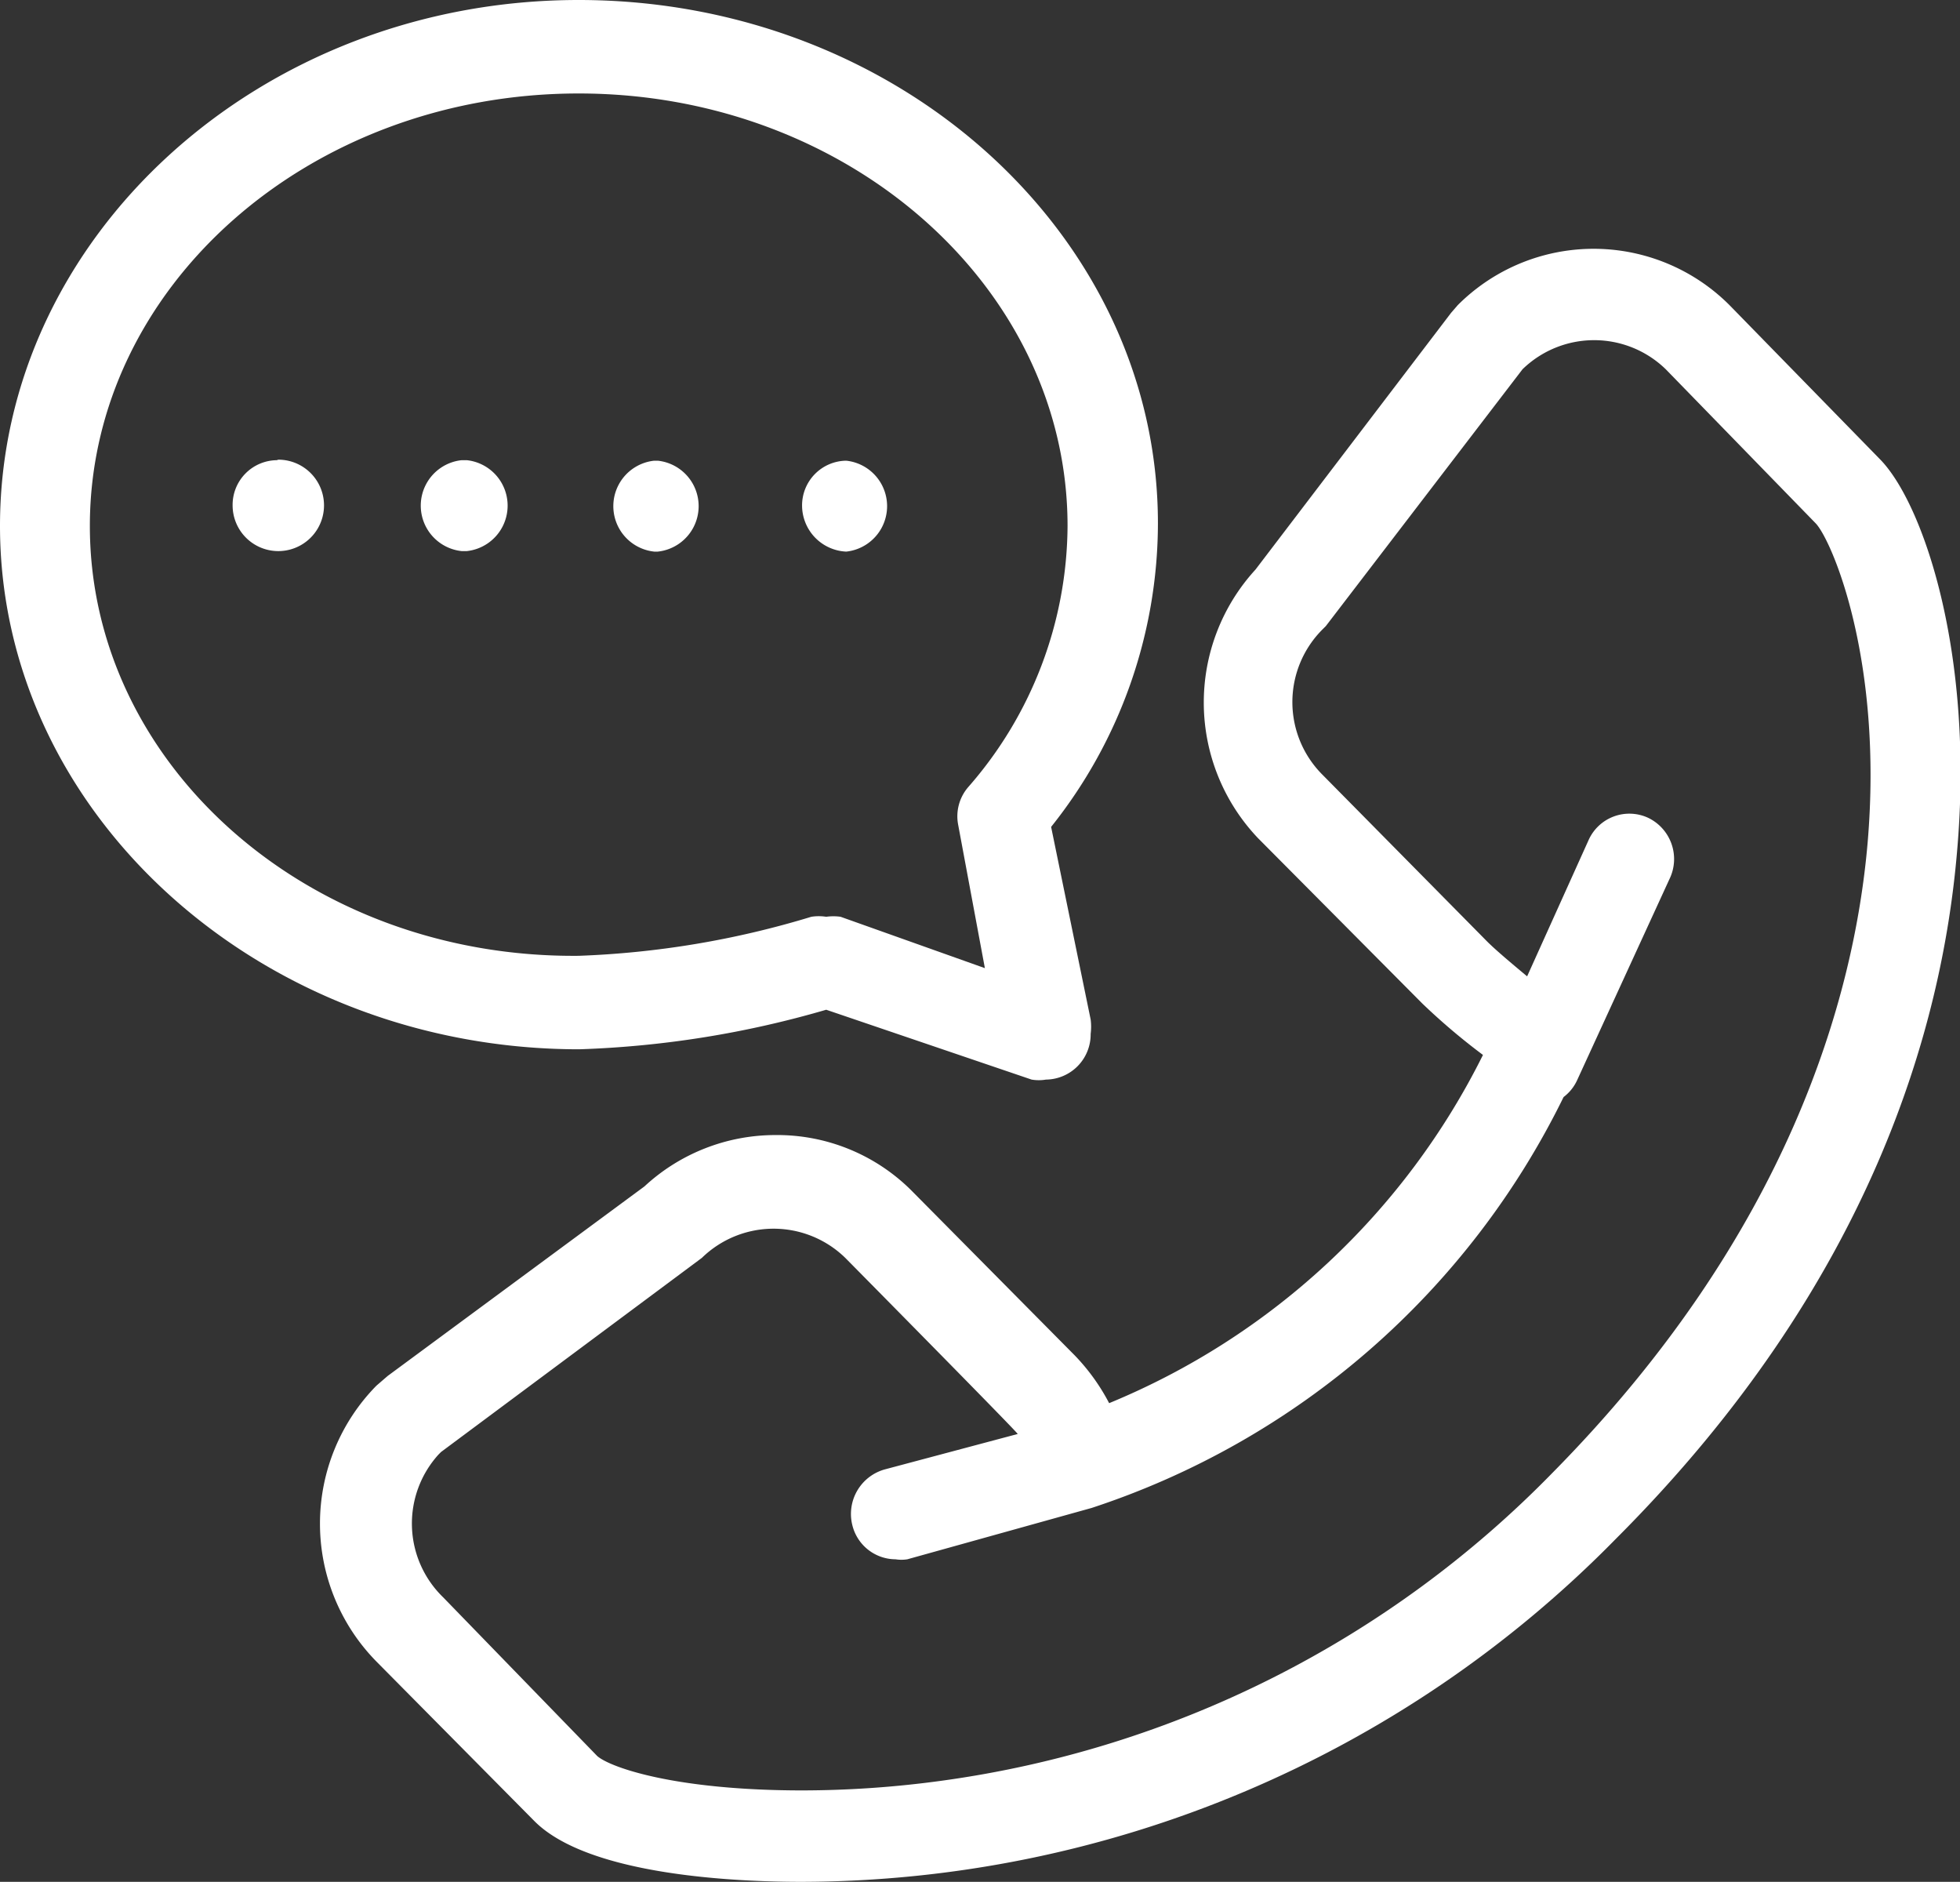 <svg id="Layer_1" data-name="Layer 1" xmlns="http://www.w3.org/2000/svg" viewBox="0 0 38.17 36.64"><rect x="0" y="0" width="38.17" height="36.64" fill="#333333" stroke="none"/><defs><style>.cls-1{fill:#fff;}</style></defs><title>icn-customer</title><path class="cls-1" d="M42.28,23.1c-.26,3-1.54,7.6-6.13,12.25a20.5,20.5,0,0,1-11.89,6,20.15,20.15,0,0,1-2.72.19c-2.49,0-3.75-.45-4-.67l-3-3.09A2,2,0,0,1,14.45,35l.05-.05,5-3.72.08-.06a2,2,0,0,1,2.79,0s3.31,3.35,3.36,3.43l-2.59.69a.9.9,0,0,0-.63,1.09.87.87,0,0,0,.84.66.73.73,0,0,0,.23,0l3.59-1a15.68,15.68,0,0,0,9.19-8,.86.86,0,0,0,.26-.32l1.8-3.92A.89.89,0,0,0,38,22.6a.87.87,0,0,0-1.15.43h0l-1.2,2.66c-.3-.25-.61-.51-.78-.68l-3.2-3.24a2,2,0,0,1,0-2.84l.06-.06,3.83-5a2,2,0,0,1,2.79,0l2.92,3C41.57,17.18,42.59,19.5,42.28,23.1Zm.24-7.48-2.93-3a3.74,3.74,0,0,0-5.29,0l0,0-.13.15-3.81,5A3.83,3.83,0,0,0,30.41,23l3.2,3.22a12.55,12.55,0,0,0,1.18,1A14.14,14.14,0,0,1,27.51,34a4,4,0,0,0-.67-.93l-3.19-3.22A3.7,3.7,0,0,0,21,28.78a3.75,3.75,0,0,0-2.54,1l-5,3.69-.22.19a3.83,3.83,0,0,0,0,5.37l3.07,3.1c1.06,1.08,4,1.19,5.21,1.19a22.27,22.27,0,0,0,15.86-6.68c5-5,6.35-10,6.64-13.35.35-3.91-.67-6.83-1.5-7.67Z" transform="translate(-5.91 -6.68)"/><path class="cls-1" d="M7.66,16.92c0-4.65,4.26-8.42,9.52-8.42s9.52,3.78,9.52,8.42A7.77,7.77,0,0,1,24.77,22a.87.87,0,0,0-.2.74l.52,2.79-2.81-1a1,1,0,0,0-.28,0,.92.92,0,0,0-.29,0,17.71,17.71,0,0,1-4.53.76C11.91,25.34,7.66,21.57,7.66,16.92ZM22,26.34l4,1.36a.83.83,0,0,0,.28,0h0a.88.88,0,0,0,.87-.89h0a1.09,1.09,0,0,0,0-.28l-.77-3.75a9.49,9.49,0,0,0,2.08-5.91c0-5.62-5.06-10.19-11.28-10.19S5.91,11.3,5.91,16.92,11,27.11,17.19,27.11A19.39,19.39,0,0,0,22,26.34Z" transform="translate(-5.91 -6.68)"/><path class="cls-1" d="M11.3,15.64h0a.87.87,0,0,0-.86.88h0a.89.89,0,0,0,.89.89h0a.89.89,0,1,0,0-1.78Z" transform="translate(-5.91 -6.68)"/><path class="cls-1" d="M18.65,17.42h.07a.89.89,0,0,0,0-1.77h-.07a.89.89,0,0,0,0,1.77Z" transform="translate(-5.91 -6.68)"/><path class="cls-1" d="M15,15.64h-.1a.89.89,0,0,0,0,1.77H15a.89.89,0,0,0,0-1.77Z" transform="translate(-5.91 -6.68)"/><path class="cls-1" d="M22.39,17.42a.89.89,0,0,0,0-1.77h0a.87.87,0,0,0-.86.88h0A.9.9,0,0,0,22.39,17.42Z" transform="translate(-5.91 -6.68)"/></svg>
